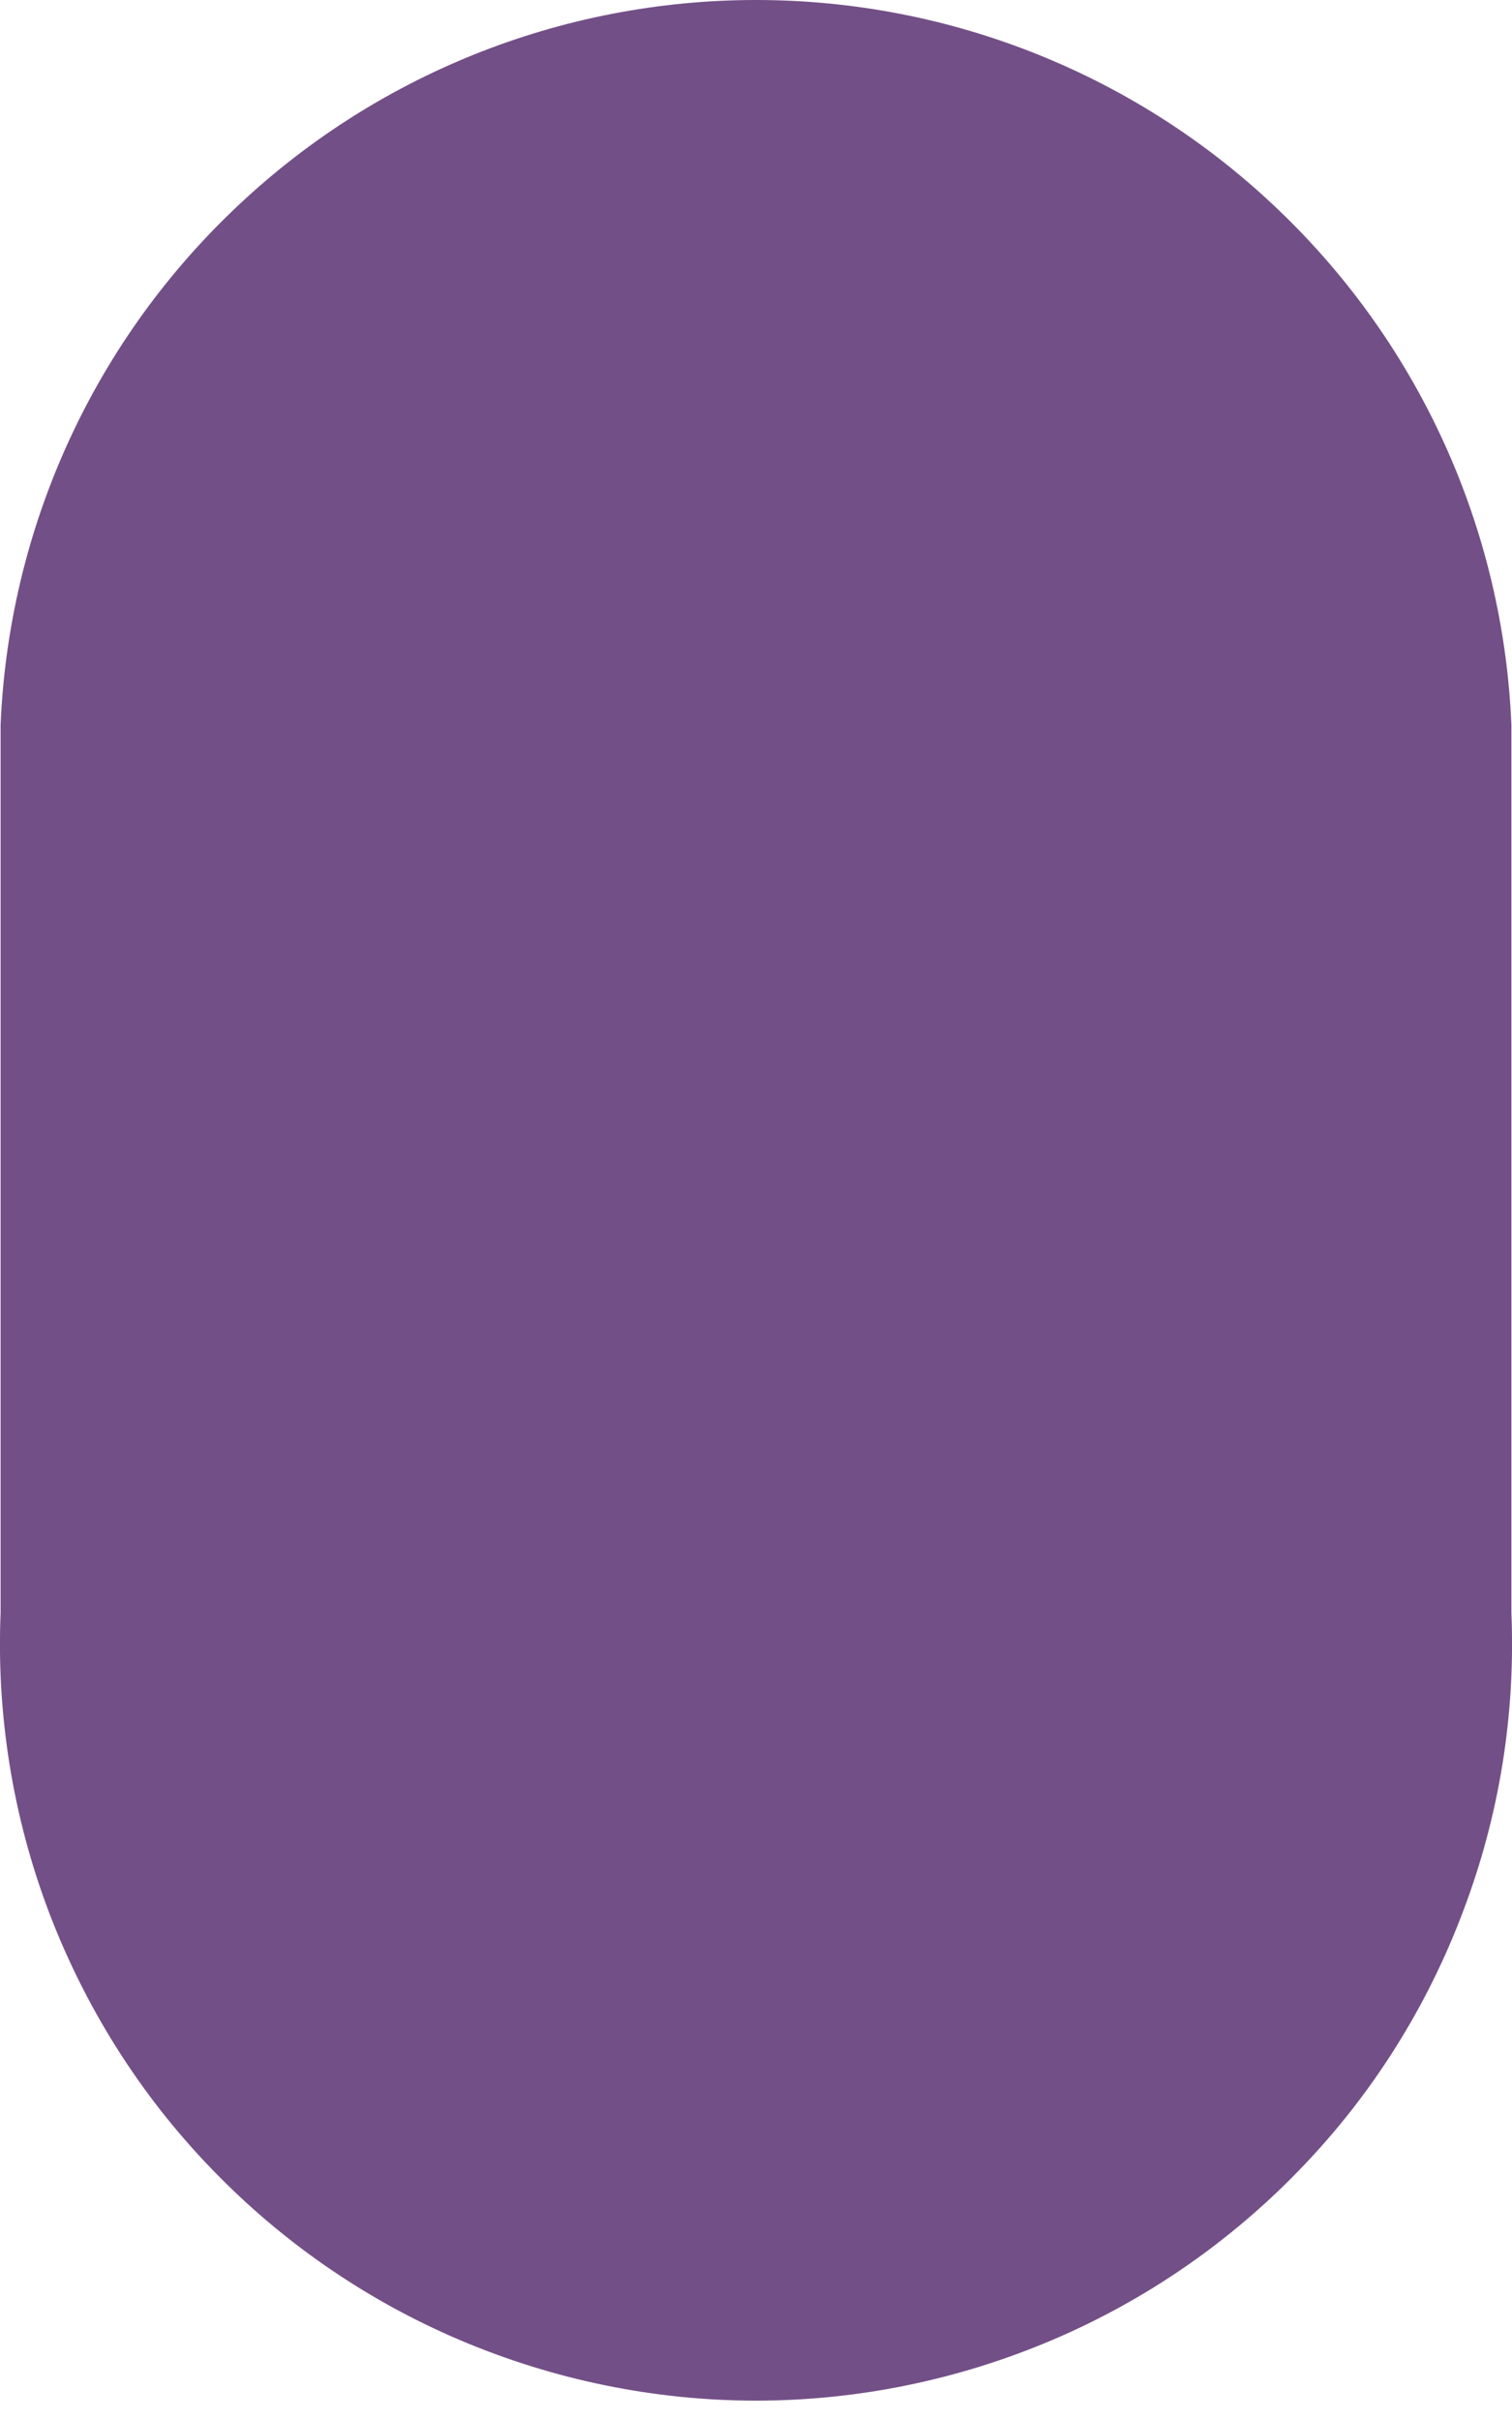 <?xml version="1.0" encoding="UTF-8"?> <svg xmlns="http://www.w3.org/2000/svg" width="5" height="8" viewBox="0 0 5 8" fill="none"> <path d="M4.998 5.331V2.396C4.971 1.751 4.696 1.142 4.23 0.696C3.765 0.249 3.145 0 2.5 0C1.855 0 1.235 0.249 0.77 0.696C0.304 1.142 0.029 1.751 0.002 2.396V5.331C-0.012 5.668 0.042 6.004 0.161 6.319C0.281 6.635 0.462 6.923 0.696 7.166C0.929 7.409 1.209 7.603 1.519 7.735C1.829 7.867 2.163 7.936 2.5 7.936C2.837 7.936 3.171 7.867 3.481 7.735C3.791 7.603 4.071 7.409 4.304 7.166C4.538 6.923 4.719 6.635 4.838 6.319C4.958 6.004 5.012 5.668 4.998 5.331Z" fill="#734F87"></path> </svg> 